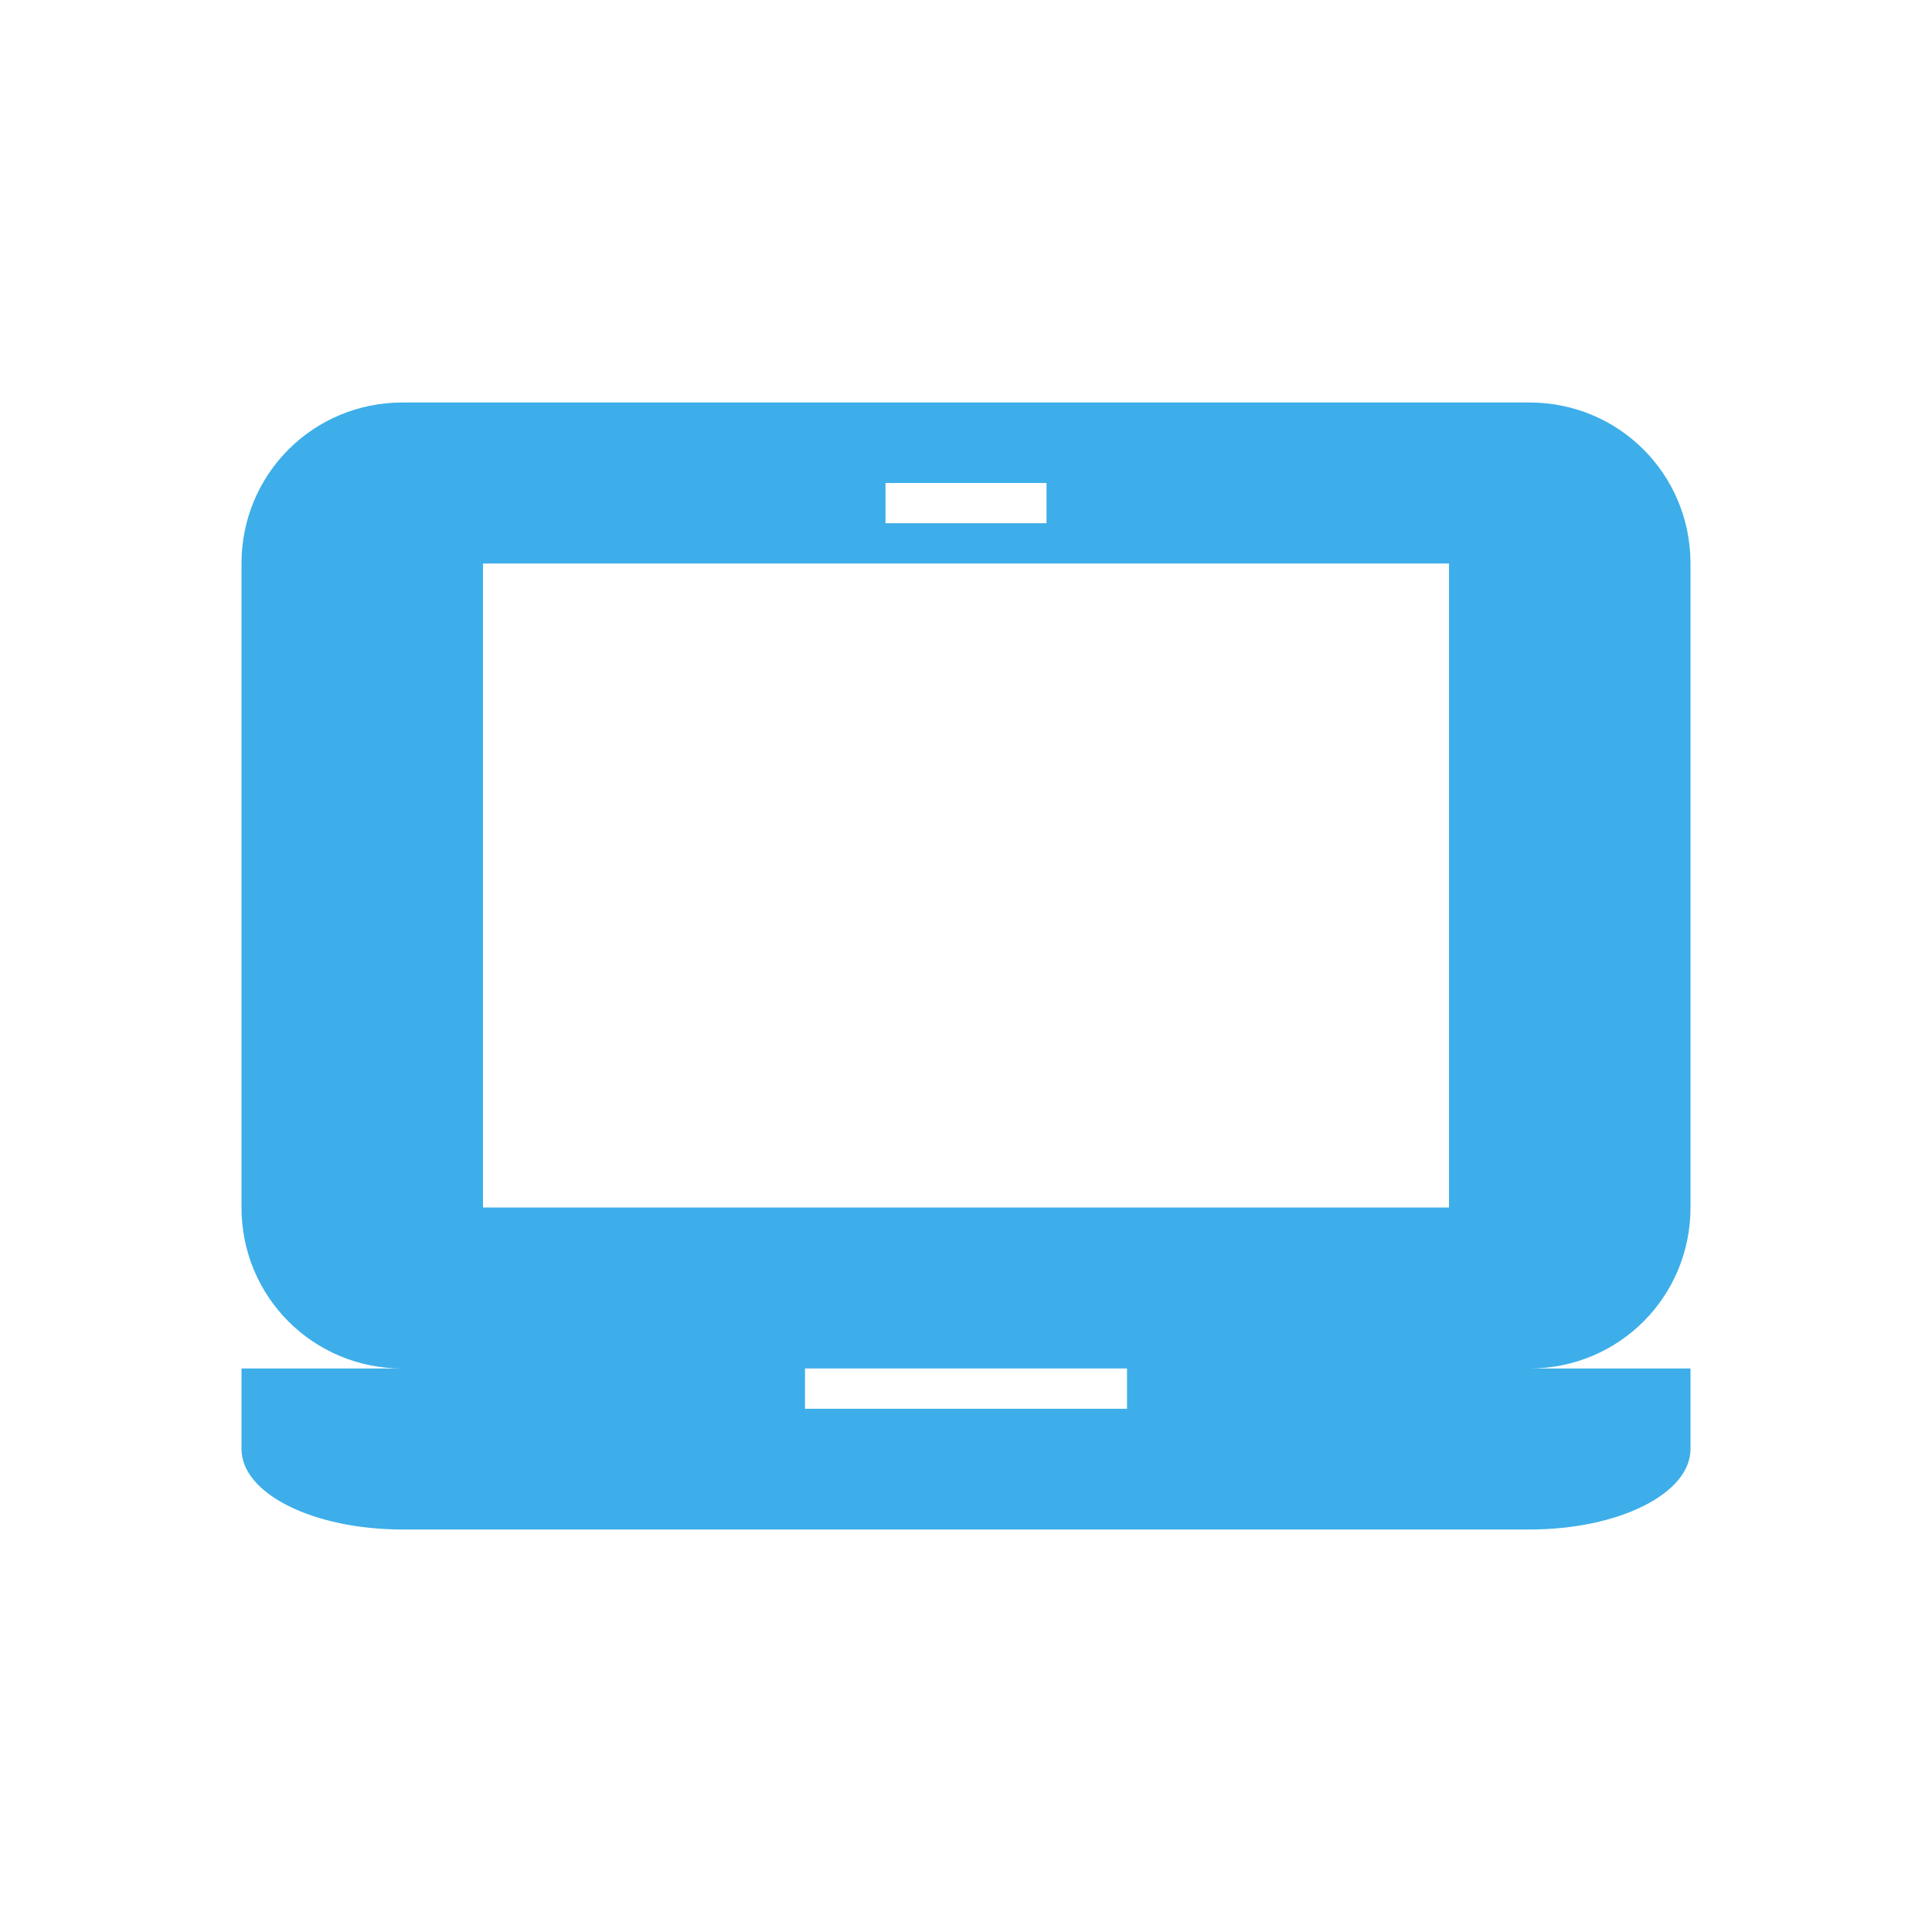 <svg xmlns="http://www.w3.org/2000/svg" width="12pt" height="12pt" version="1.1" viewBox="0 0 12 12">
 <g>
  <path style="fill:rgb(23.922%,68.235%,91.373%)" d="M 2.5 2.5 C 1.945 2.5 1.5 2.945 1.5 3.5 L 1.5 7.5 C 1.5 8.055 1.945 8.5 2.5 8.5 L 1.5 8.5 L 1.5 9 C 1.5 9.277 1.945 9.5 2.5 9.5 L 9.5 9.5 C 10.055 9.5 10.5 9.277 10.5 9 L 10.5 8.5 L 9.5 8.5 C 10.055 8.5 10.5 8.055 10.5 7.5 L 10.5 3.5 C 10.5 2.945 10.055 2.5 9.5 2.5 Z M 5.5 3 L 6.5 3 L 6.5 3.25 L 5.5 3.25 Z M 3 3.5 L 9 3.5 L 9 7.5 L 3 7.5 Z M 5 8.5 L 7 8.5 L 7 8.75 L 5 8.75 Z M 5 8.5"/>
 </g>
</svg>
